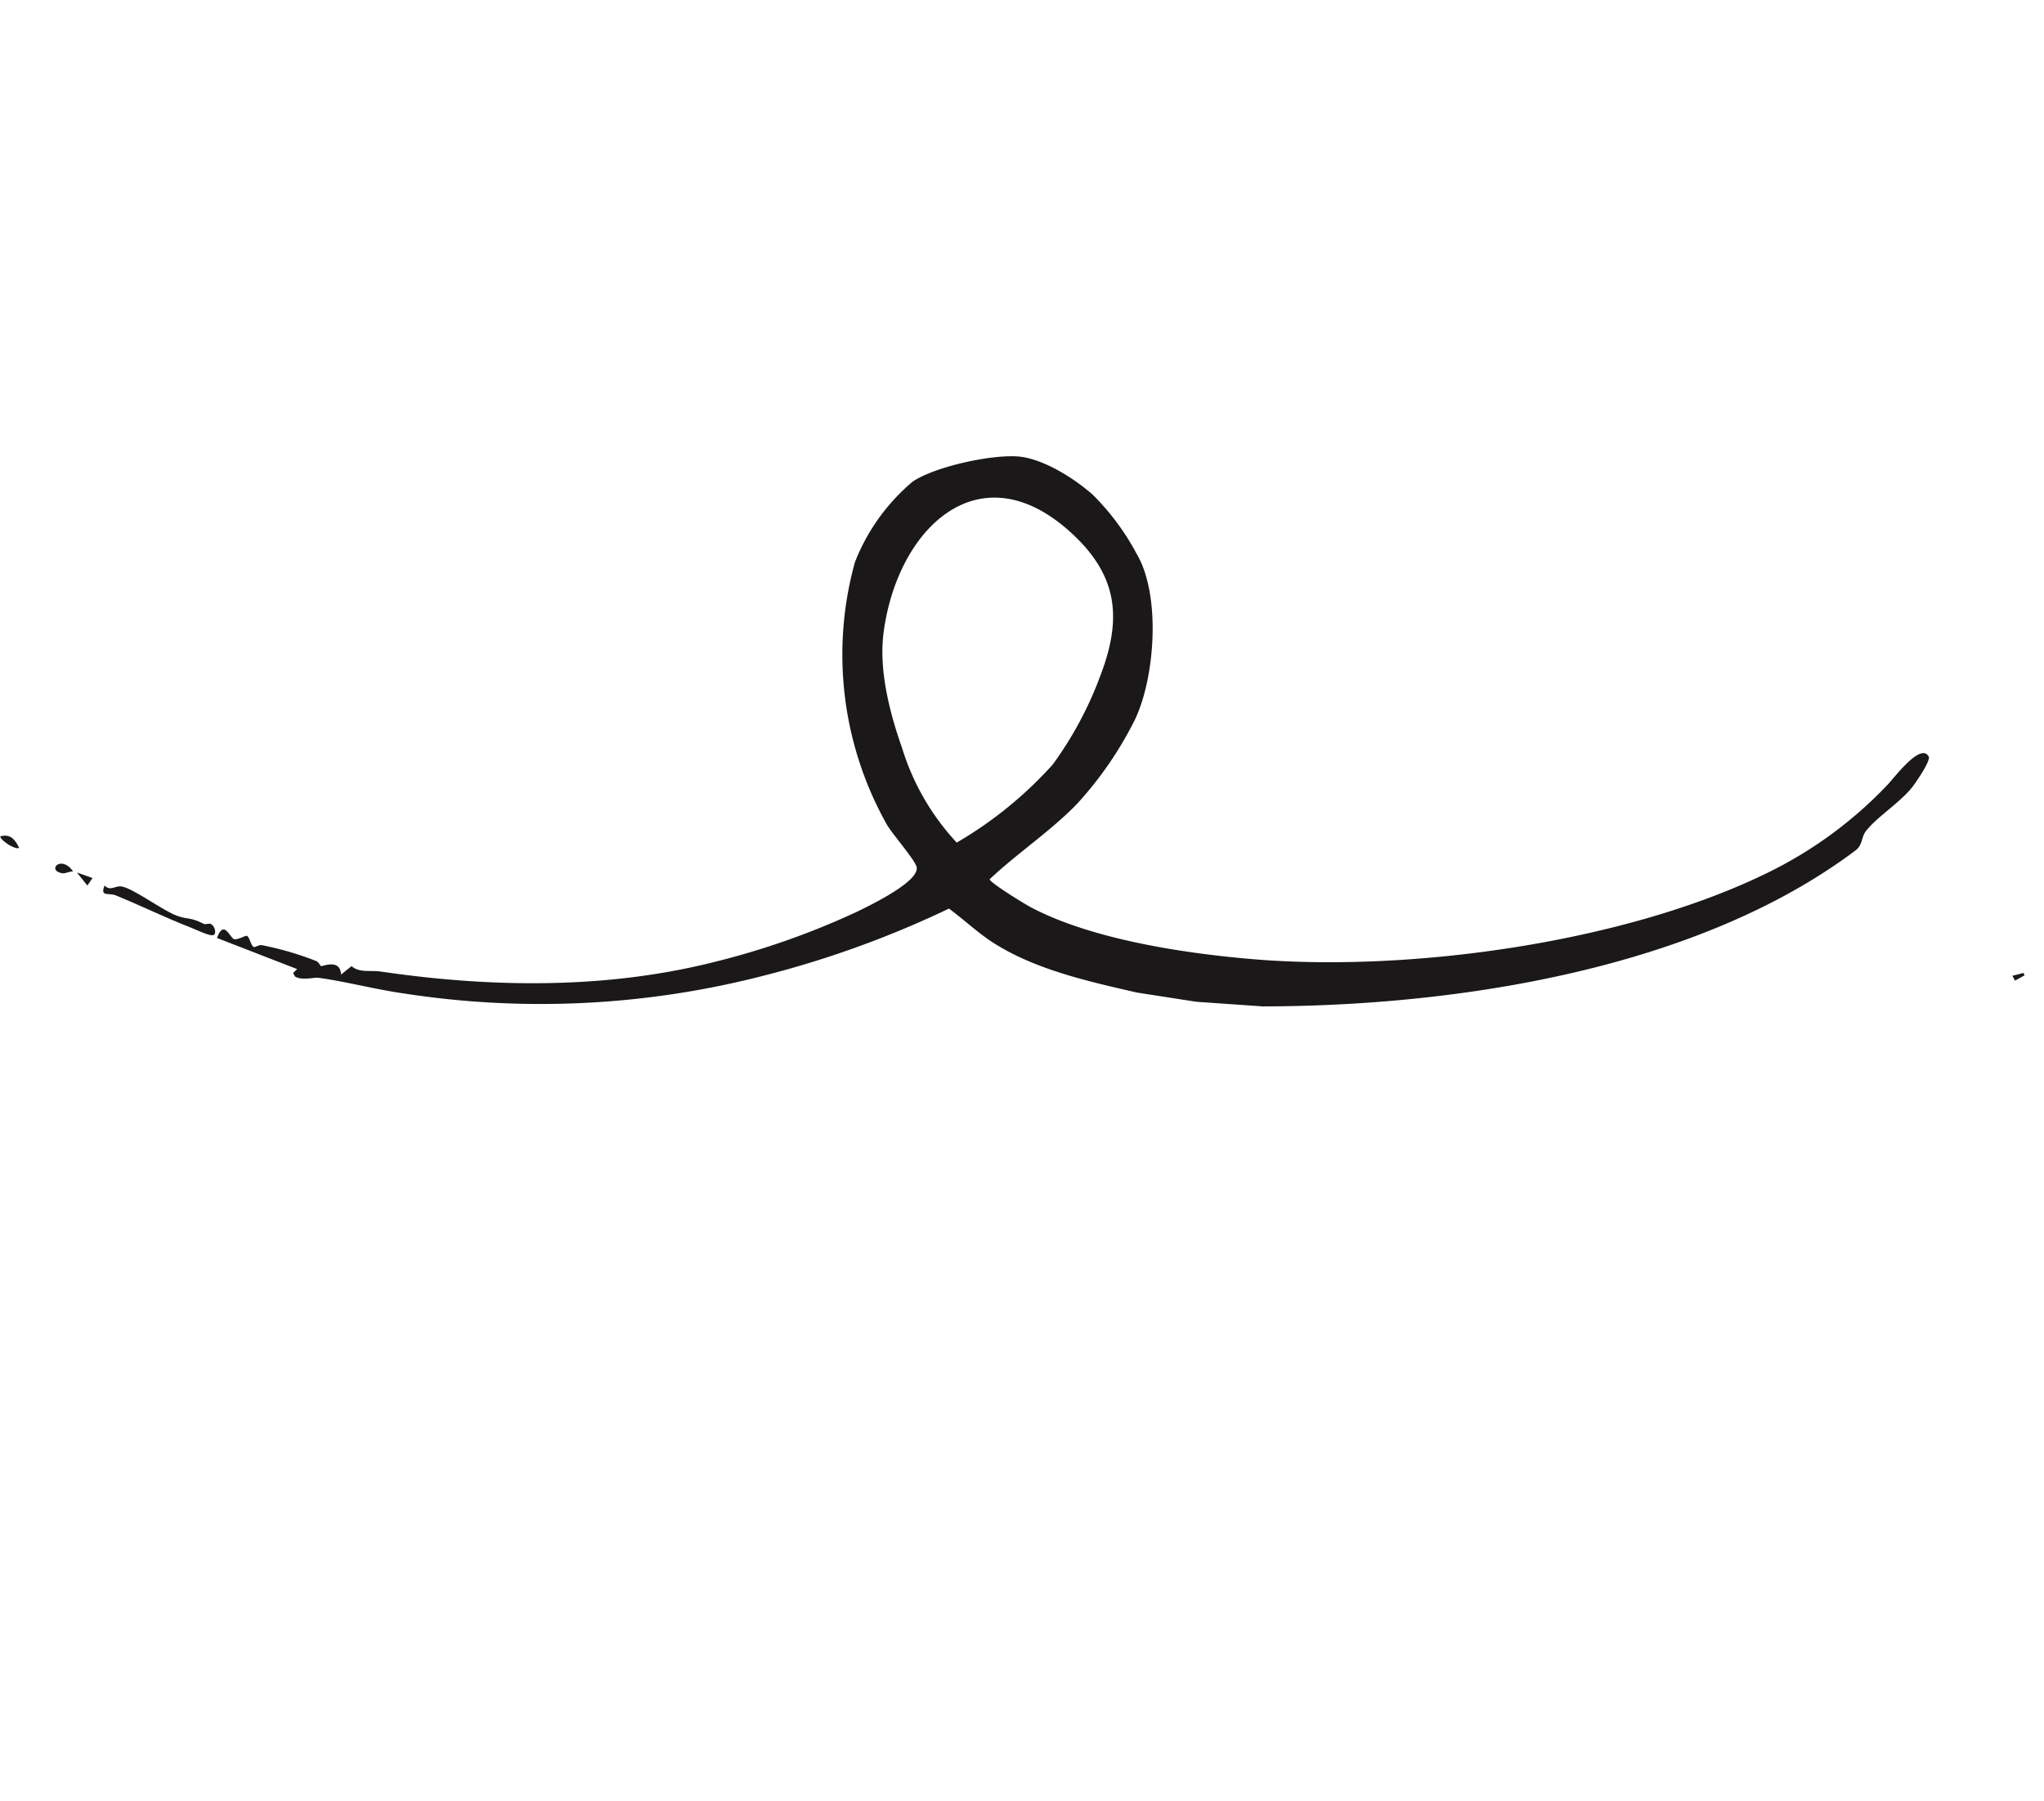 <svg xmlns="http://www.w3.org/2000/svg" xmlns:xlink="http://www.w3.org/1999/xlink" width="178.179" height="157.018" viewBox="0 0 178.179 157.018">
  <defs>
    <clipPath id="clip-path">
      <rect id="Rectangle_13" data-name="Rectangle 13" width="150.428" height="96.144" transform="translate(0 0)" fill="none"/>
    </clipPath>
  </defs>
  <g id="Group_41" data-name="Group 41" transform="translate(178.179 84.09) rotate(151)">
    <g id="Group_40" data-name="Group 40" clip-path="url(#clip-path)">
      <path id="Path_78" data-name="Path 78" d="M61.326,29.822l4.87,3.16L70.341,36.2c3.207,2.883,6.782,6.028,8.868,9.905.732,1.363,1.261,3.025,1.912,4.441a87.167,87.167,0,0,1,17.241,2.788,77.829,77.829,0,0,1,27.8,13.695c2.074,1.555,4.154,3.56,5.966,4.891.307.226,1.367.466,1.728,1.085l-.007.352-.474.122,4.795,5.758c-1.3,1.139-.994-.438-1.239-.791-.165-.238-1.044-.2-1.132-.31-.157-.194.121-.939-.057-1.146-.066-.076-.467-.045-.654-.169a27.121,27.121,0,0,1-3.525-3.555c-.136-.213-.085-.5-.14-.572-.07-.092-1.792-.207-1.166-1.488l-1.156.2c-.3-.861-1.285-1.1-2.045-1.683C119.38,63.864,110.693,58.892,101.3,56.4a67.907,67.907,0,0,0-13.119-2.214c-1.174-.055-5.943-.339-6.346.882-.193.584.465,3.6.472,4.515a30.231,30.231,0,0,1-8.649,21.344,17.557,17.557,0,0,1-7.8,3.707c-2.323.208-7.028-1.208-9.028-2.48-1.864-1.184-3.45-4.1-4.167-6.144a21.537,21.537,0,0,1-.844-6.348c-.118-4.153,3.77-10.149,7.124-12.559a32,32,0,0,1,8-3.99c3.207-.967,6.592-1.225,9.829-2.046.169-.233-1.65-3.428-1.964-3.908C71.491,42.1,64.977,37.112,60.03,33.805,48.648,26.2,31.127,19.437,17.41,18.692A36.412,36.412,0,0,0,4.393,20.3c-.762.217-4.4,1.9-4.393.431,0-.41,2.158-1.483,2.646-1.676,1.615-.639,3.985-.76,5.338-1.378.586-.268.777-.9,1.582-1.012C26.6,14.3,46.46,21.614,61.326,29.822M59.892,61.775c-3.955,3.281-5.711,6.63-4.11,11.827,3.338,10.837,13.217,8.171,18.69.709,1.921-2.62,2.89-6.285,3.433-9.515a21.273,21.273,0,0,0-.163-9.547,34.846,34.846,0,0,0-10.613,1.893,31.765,31.765,0,0,0-7.237,4.633" fill="#1a1818"/>
      <path id="Path_79" data-name="Path 79" d="M139.736,81.148c1.565,1.88,2.765,3.641,4.366,5.631.4.5,1.287.509.424,1.213-.183-.711-.808-.442-1.253-.788-.809-.628-2.154-3.635-2.98-4.569-.732-.828-.946-.631-1.714-1.766-.087-.129-.447-.17-.529-.3-.242-.382-.026-.956.239-.962.328-.008,1.133,1.163,1.447,1.541" fill="#1a1818"/>
      <path id="Path_80" data-name="Path 80" d="M150.4,96.144c-.87-.2-1-.841-.955-1.678.465.041,1.122,1.473.955,1.678" fill="#1a1818"/>
      <path id="Path_81" data-name="Path 81" d="M147.215,90.7c1.143.877-.687,1.539-.887-.307.26.168.7.161.887.307" fill="#1a1818"/>
      <path id="Path_82" data-name="Path 82" d="M145.837,88.716l.246,1.434-.954-1.083Z" fill="#1a1818"/>
      <path id="Path_83" data-name="Path 83" d="M2.886,0V.477L1.93.235V0Z" fill="#1a1818"/>
    </g>
  </g>
</svg>

